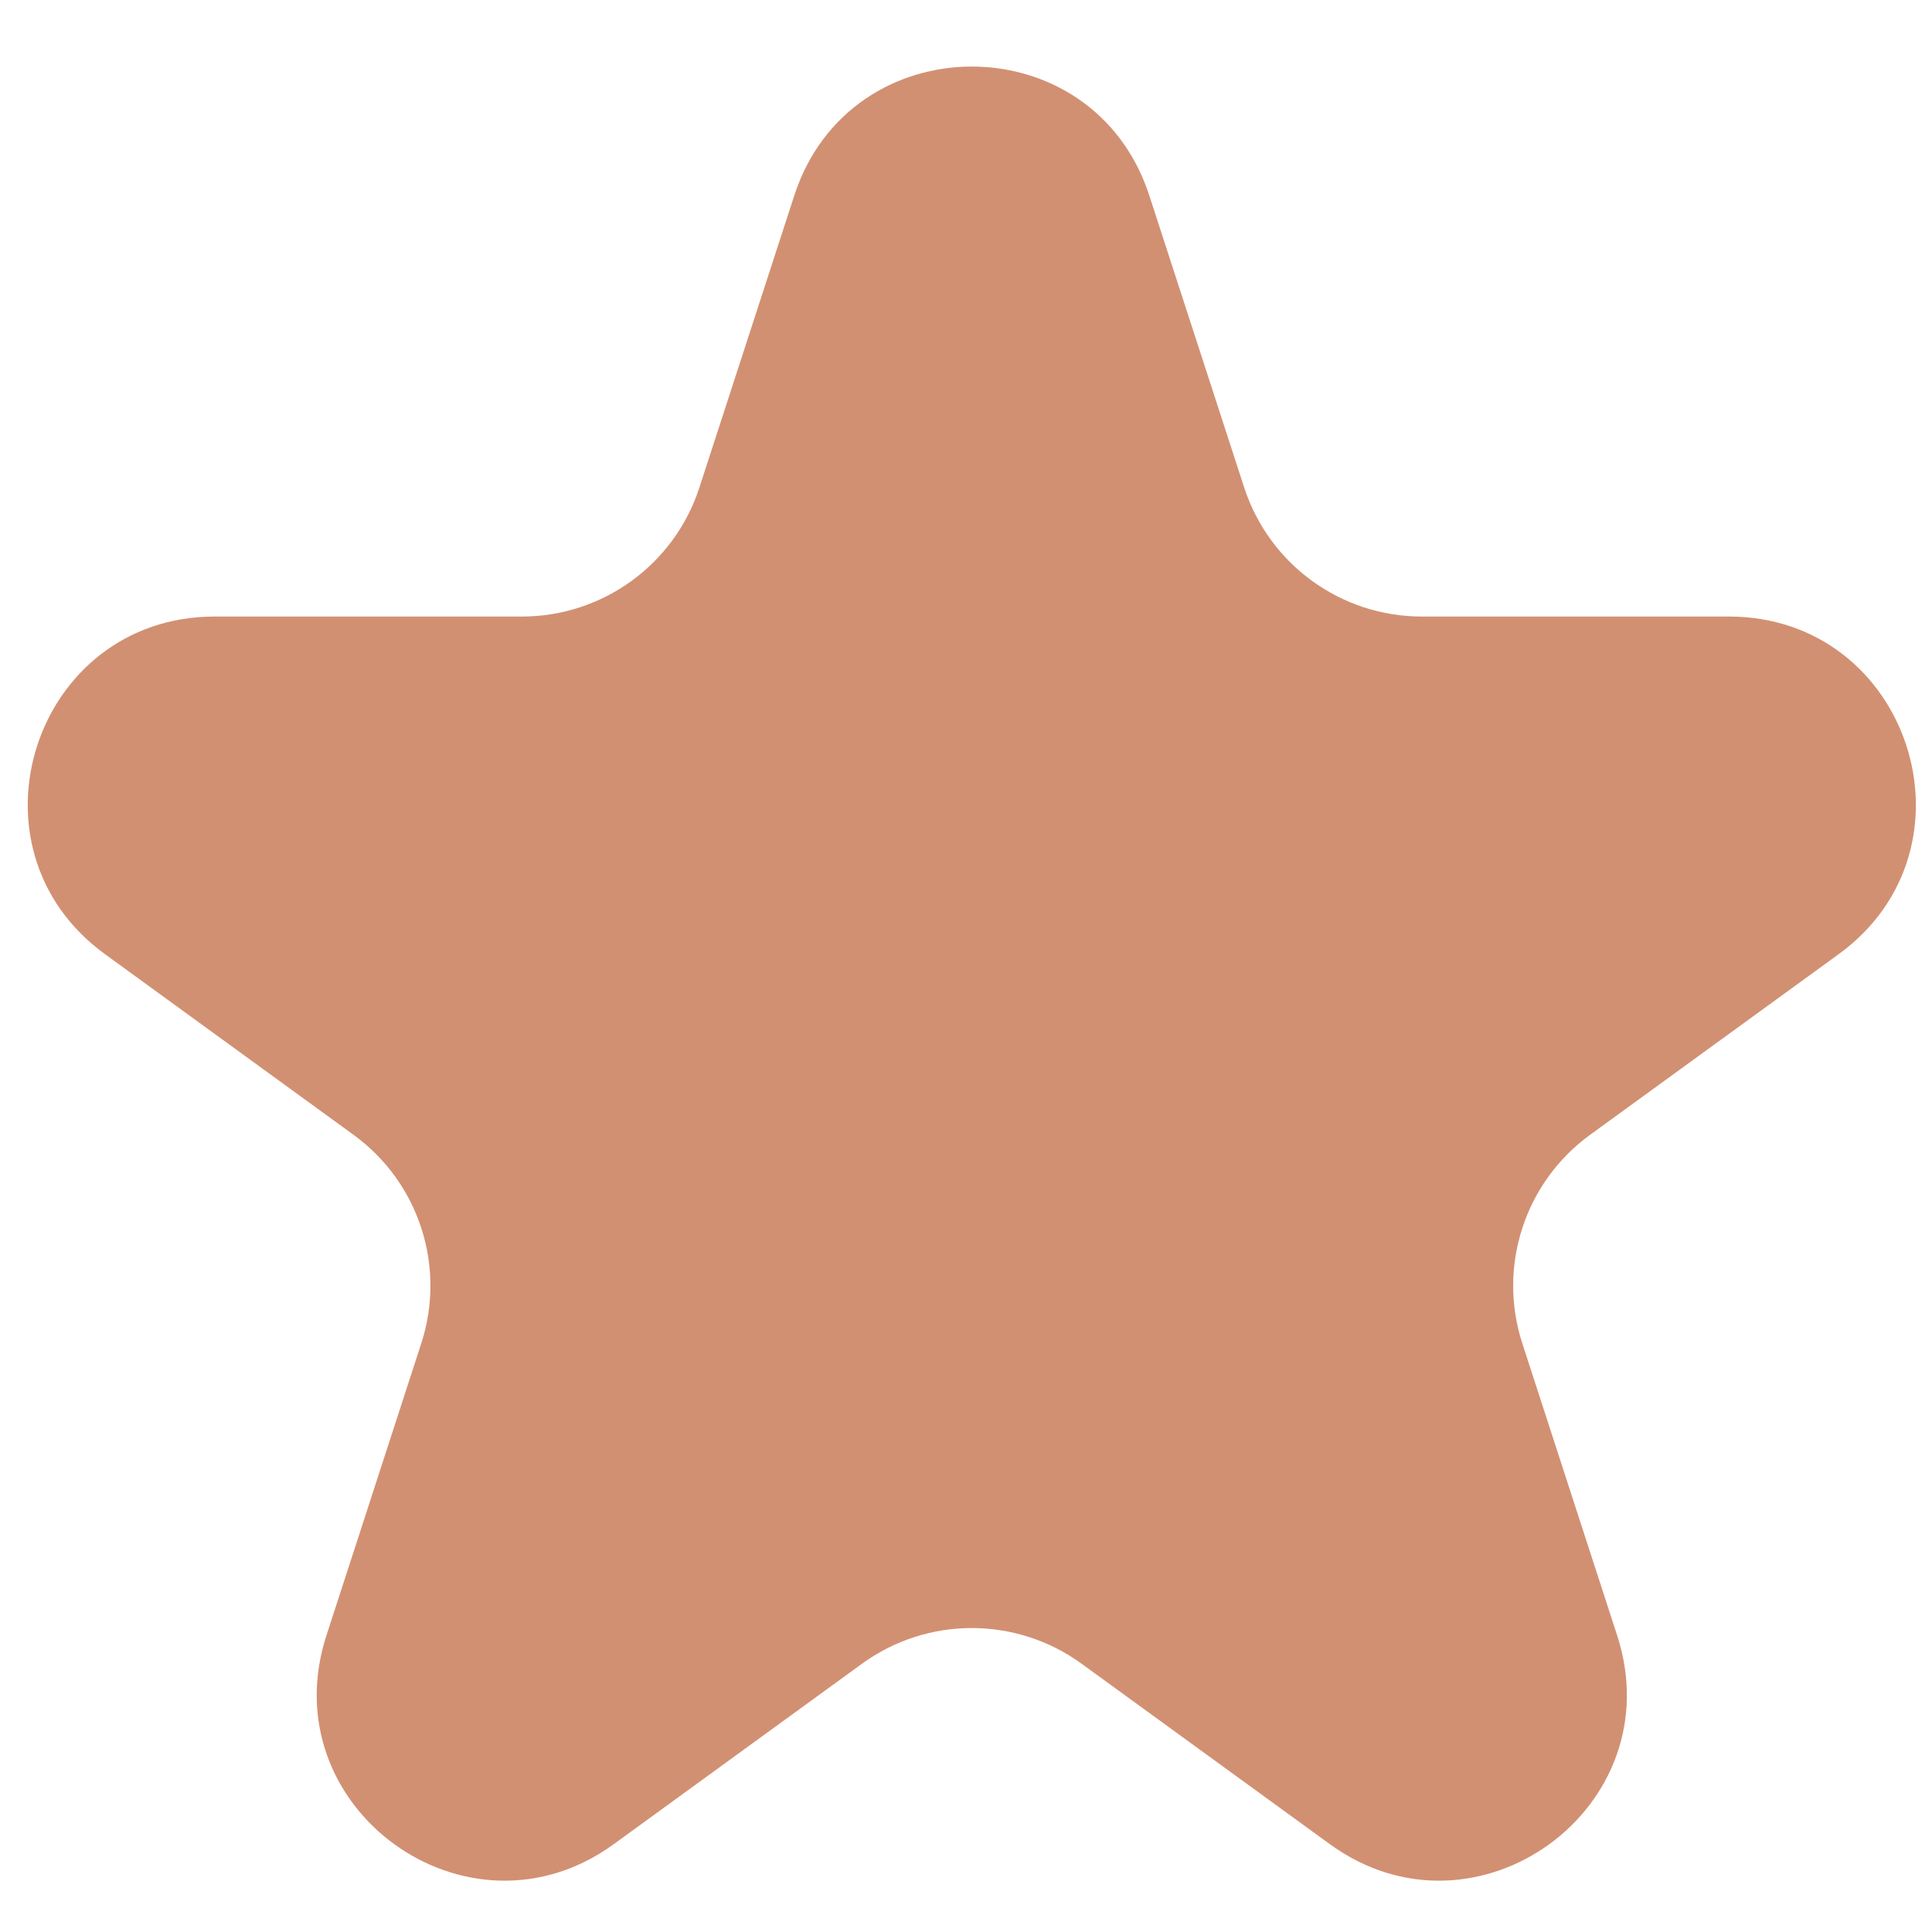 <svg width="25" height="25" viewBox="0 0 25 25" fill="none" xmlns="http://www.w3.org/2000/svg">
<path id="Star 1" d="M10.278 2.53C11.001 0.305 14.149 0.305 14.872 2.53L16.1 6.309C16.424 7.304 17.351 7.978 18.398 7.978H22.371C24.711 7.978 25.684 10.973 23.791 12.348L20.576 14.684C19.73 15.299 19.375 16.389 19.699 17.384L20.926 21.163C21.649 23.388 19.102 25.239 17.209 23.864L13.995 21.528C13.148 20.913 12.002 20.913 11.155 21.528L7.941 23.864C6.048 25.239 3.501 23.388 4.224 21.163L5.451 17.384C5.775 16.389 5.421 15.299 4.574 14.684L1.36 12.348C-0.534 10.973 0.439 7.978 2.779 7.978H6.753C7.799 7.978 8.727 7.304 9.05 6.309L10.278 2.53Z" fill="#D29072"/>
</svg>
